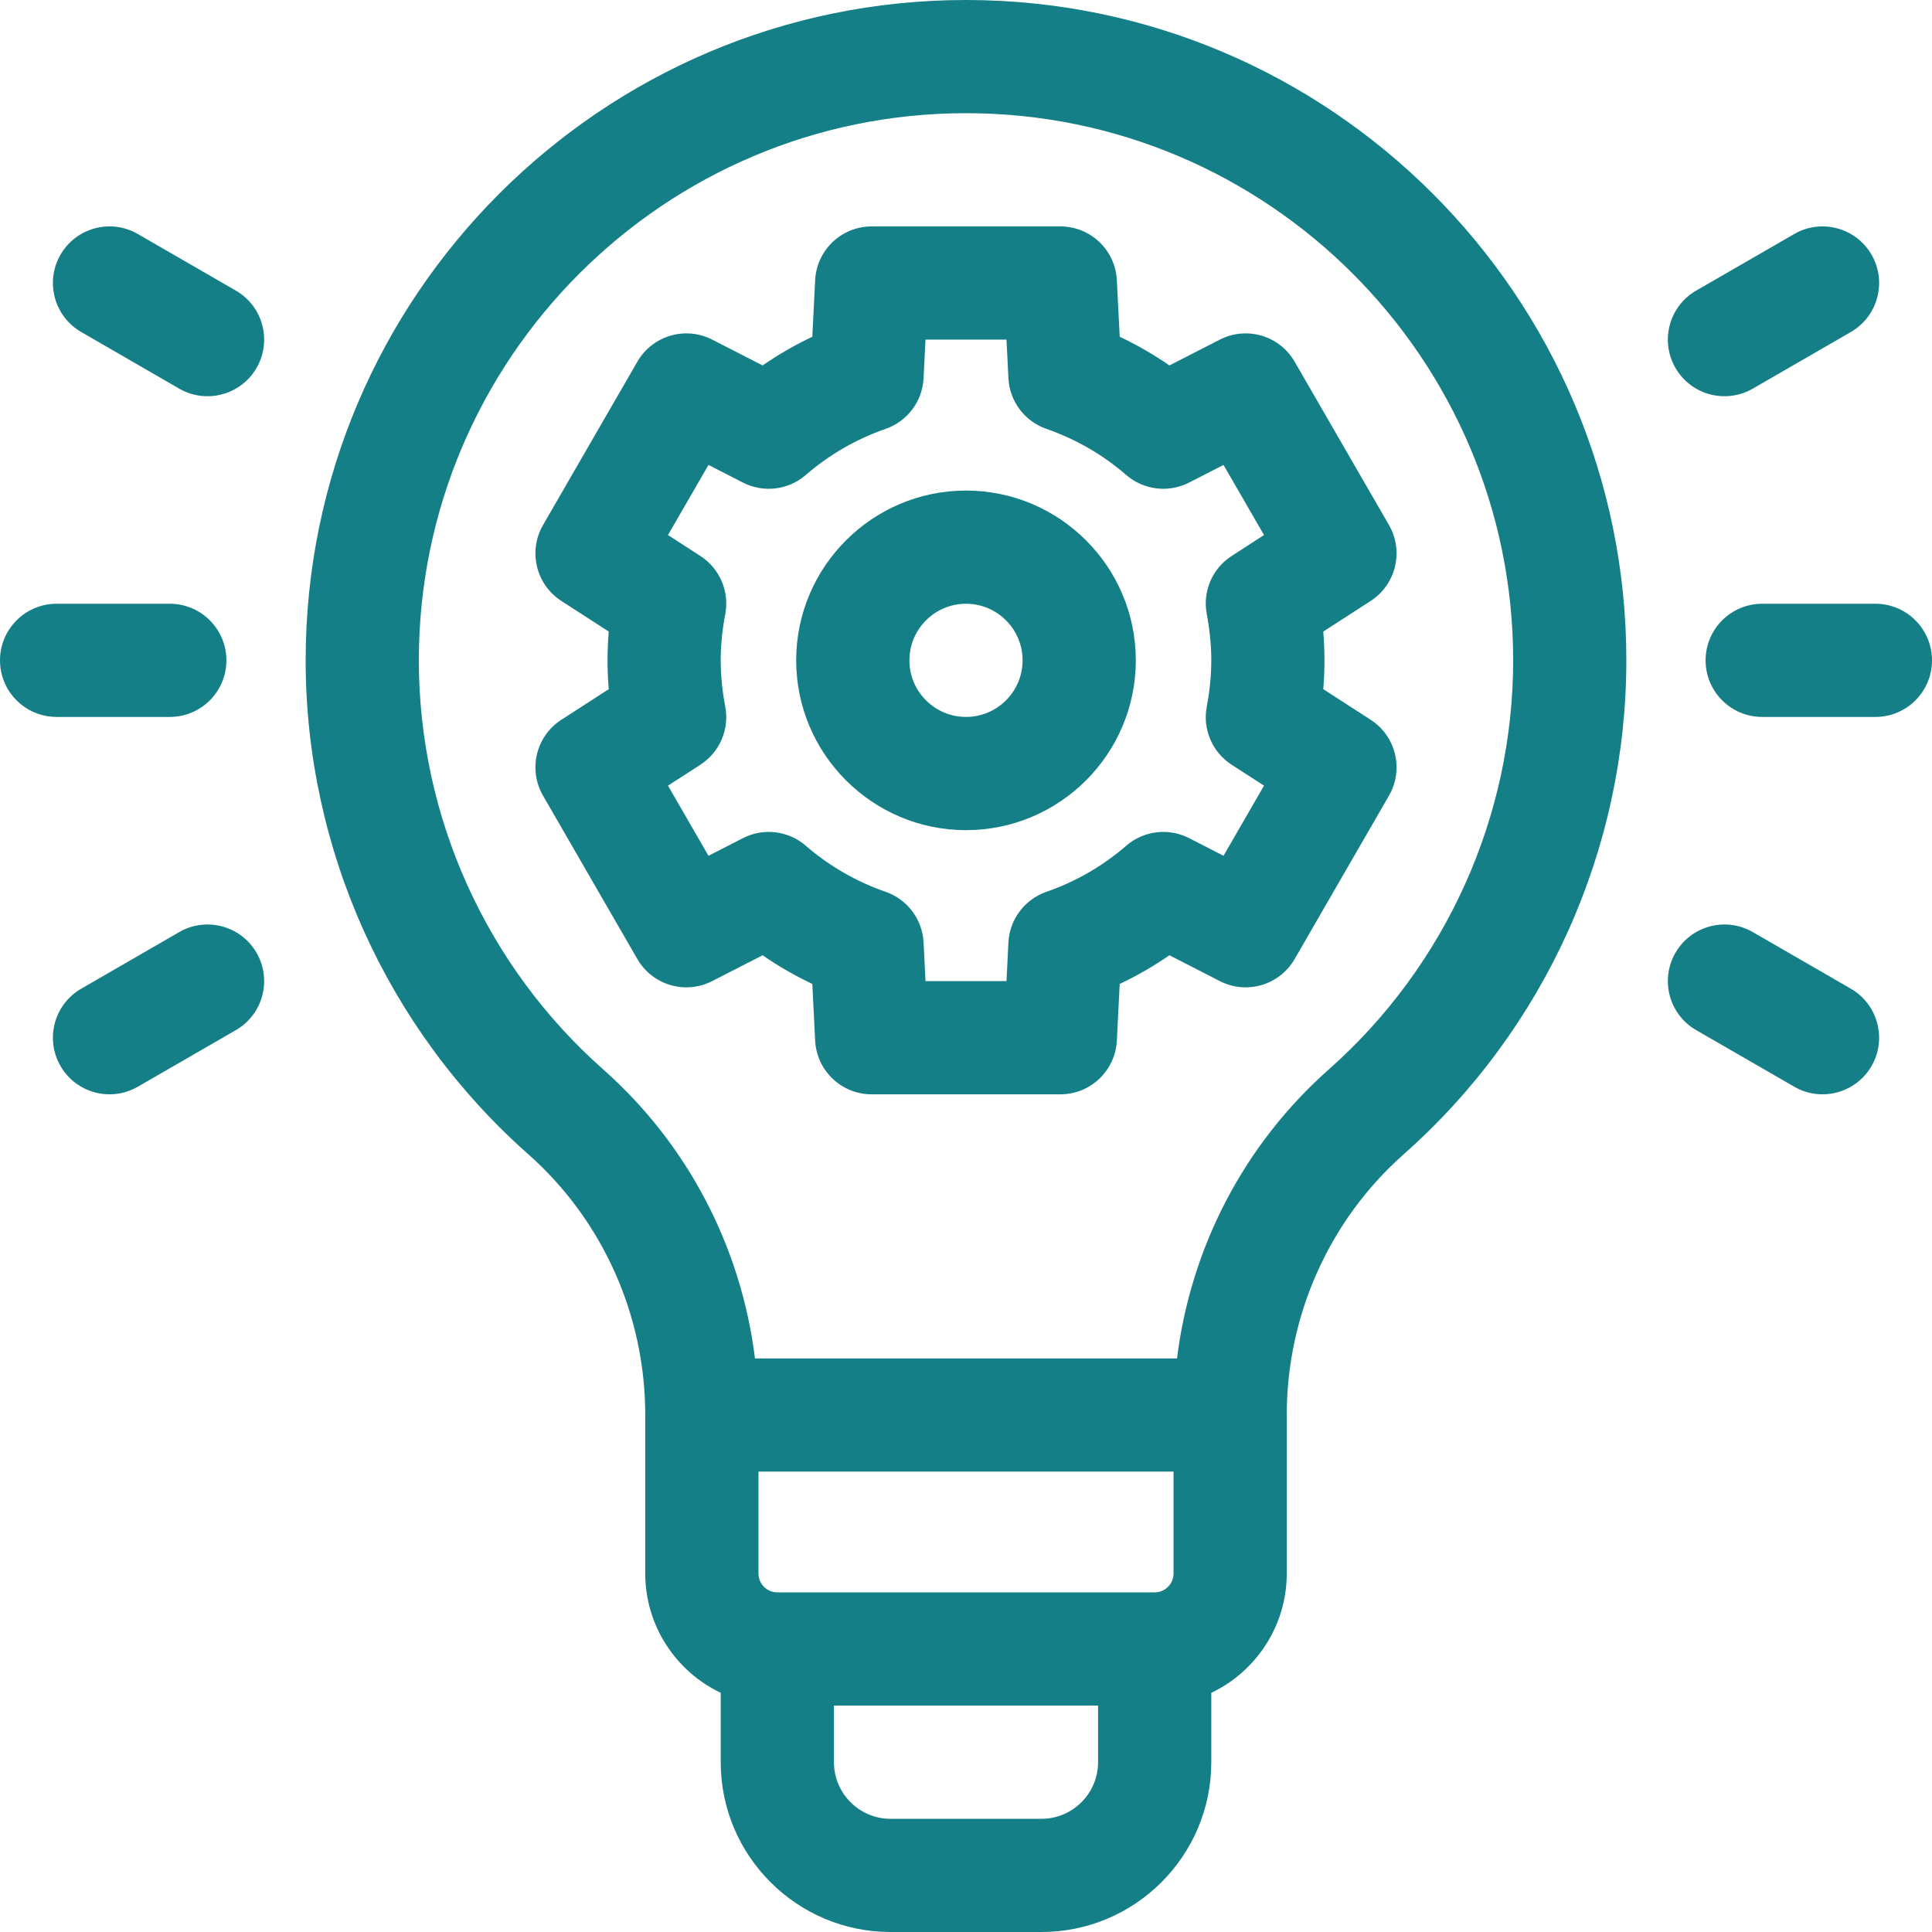 <svg width="48" height="48" viewBox="0 0 48 48" fill="none" xmlns="http://www.w3.org/2000/svg">
<path d="M24 0C14.954 0 7.594 7.36 7.594 16.406C7.594 21.093 9.61 25.566 13.125 28.677C14.972 30.313 16.031 32.674 16.031 35.156V39.094C16.031 40.4 16.799 41.53 17.906 42.058V43.781C17.906 46.108 19.799 48 22.125 48H25.875C28.201 48 30.094 46.108 30.094 43.781V42.058C31.201 41.53 31.969 40.4 31.969 39.094V35.156C31.969 32.674 33.028 30.313 34.875 28.677C38.39 25.566 40.406 21.093 40.406 16.406C40.406 7.36 33.046 0 24 0ZM29.156 36.562V39.094C29.156 39.352 28.946 39.562 28.688 39.562H19.312C19.054 39.562 18.844 39.352 18.844 39.094V36.562H29.156ZM25.875 45.188H22.125C21.35 45.188 20.719 44.557 20.719 43.781V42.375H27.281V43.781C27.281 44.557 26.65 45.188 25.875 45.188ZM33.011 26.572C30.914 28.428 29.583 30.989 29.243 33.75H18.757C18.417 30.989 17.086 28.428 14.989 26.572C12.076 23.994 10.406 20.288 10.406 16.406C10.406 8.911 16.504 2.812 24 2.812C31.496 2.812 37.594 8.911 37.594 16.406C37.594 20.288 35.923 23.994 33.011 26.572Z" fill="#147F87"/>
<path d="M46.594 15H43.781C43.005 15 42.375 15.63 42.375 16.406C42.375 17.183 43.005 17.812 43.781 17.812H46.594C47.37 17.812 48 17.183 48 16.406C48 15.63 47.37 15 46.594 15Z" fill="#147F87"/>
<path d="M41.626 9.141C42.014 9.813 42.874 10.044 43.547 9.656L45.983 8.249C46.655 7.861 46.886 7.001 46.498 6.328C46.109 5.656 45.249 5.425 44.577 5.814L42.141 7.22C41.468 7.608 41.238 8.468 41.626 9.141Z" fill="#147F87"/>
<path d="M45.983 24.564L43.547 23.157C42.874 22.769 42.014 23 41.626 23.672C41.238 24.345 41.468 25.205 42.141 25.593L44.577 26.999C45.249 27.388 46.109 27.157 46.498 26.485C46.886 25.812 46.655 24.952 45.983 24.564Z" fill="#147F87"/>
<path d="M4.219 17.812C4.995 17.812 5.625 17.183 5.625 16.406C5.625 15.63 4.995 15 4.219 15H1.406C0.63 15 0 15.63 0 16.406C0 17.183 0.63 17.812 1.406 17.812H4.219Z" fill="#147F87"/>
<path d="M5.86 7.22L3.424 5.814C2.751 5.425 1.891 5.656 1.503 6.328C1.115 7.001 1.345 7.861 2.018 8.249L4.453 9.656C5.126 10.044 5.986 9.813 6.374 9.141C6.763 8.468 6.532 7.608 5.86 7.22Z" fill="#147F87"/>
<path d="M6.374 23.672C5.986 23 5.126 22.769 4.453 23.157L2.018 24.564C1.345 24.952 1.115 25.812 1.503 26.485C1.891 27.157 2.751 27.388 3.424 26.999L5.86 25.593C6.532 25.205 6.763 24.345 6.374 23.672Z" fill="#147F87"/>
<path d="M30.306 8.438L29.054 9.079C28.662 8.808 28.249 8.57 27.819 8.366L27.748 6.961C27.711 6.213 27.093 5.625 26.344 5.625H21.656C20.907 5.625 20.289 6.213 20.252 6.961L20.182 8.366C19.751 8.57 19.338 8.809 18.947 9.079L17.694 8.438C17.028 8.096 16.21 8.337 15.835 8.986L13.491 13.045C13.117 13.694 13.317 14.523 13.946 14.93L15.124 15.691C15.104 15.931 15.094 16.17 15.094 16.406C15.094 16.642 15.104 16.881 15.124 17.122L13.946 17.883C13.317 18.289 13.117 19.118 13.491 19.767L15.835 23.827C16.21 24.476 17.027 24.717 17.694 24.375L18.947 23.733C19.338 24.004 19.751 24.242 20.182 24.446L20.252 25.852C20.289 26.6 20.907 27.188 21.656 27.188H26.344C27.093 27.188 27.711 26.6 27.748 25.852L27.819 24.446C28.249 24.242 28.662 24.004 29.054 23.733L30.306 24.375C30.973 24.717 31.79 24.476 32.165 23.827L34.509 19.767C34.883 19.118 34.683 18.289 34.054 17.883L32.876 17.122C32.896 16.881 32.906 16.642 32.906 16.406C32.906 16.17 32.896 15.931 32.876 15.691L34.054 14.93C34.683 14.523 34.883 13.694 34.509 13.045L32.165 8.986C31.79 8.337 30.973 8.096 30.306 8.438ZM29.982 15.257C30.056 15.648 30.094 16.035 30.094 16.406C30.094 16.778 30.056 17.164 29.982 17.555C29.874 18.118 30.119 18.689 30.6 19L31.404 19.519L30.398 21.262L29.543 20.823C29.032 20.562 28.415 20.636 27.981 21.012C27.396 21.517 26.729 21.903 25.997 22.157C25.456 22.345 25.083 22.843 25.054 23.415L25.006 24.375H22.994L22.946 23.415C22.917 22.843 22.544 22.345 22.003 22.157C21.271 21.903 20.604 21.517 20.019 21.012C19.585 20.636 18.968 20.562 18.457 20.824L17.602 21.262L16.596 19.519L17.4 19C17.881 18.689 18.126 18.118 18.019 17.555C17.944 17.164 17.906 16.778 17.906 16.406C17.906 16.035 17.944 15.648 18.019 15.258C18.126 14.695 17.881 14.124 17.4 13.813L16.596 13.293L17.602 11.551L18.457 11.989C18.968 12.251 19.585 12.176 20.019 11.801C20.603 11.295 21.271 10.91 22.003 10.655C22.544 10.468 22.917 9.97 22.946 9.397L22.994 8.438H25.006L25.054 9.397C25.083 9.97 25.456 10.467 25.997 10.655C26.729 10.91 27.397 11.295 27.981 11.801C28.415 12.176 29.033 12.251 29.543 11.989L30.398 11.551L31.404 13.293L30.6 13.813C30.119 14.123 29.874 14.695 29.982 15.257Z" fill="#147F87"/>
<path d="M24 12.188C21.674 12.188 19.781 14.08 19.781 16.406C19.781 18.733 21.674 20.625 24 20.625C26.326 20.625 28.219 18.733 28.219 16.406C28.219 14.08 26.326 12.188 24 12.188ZM24 17.812C23.225 17.812 22.594 17.182 22.594 16.406C22.594 15.631 23.225 15 24 15C24.775 15 25.406 15.631 25.406 16.406C25.406 17.182 24.775 17.812 24 17.812Z" fill="#147F87"/>
</svg>
